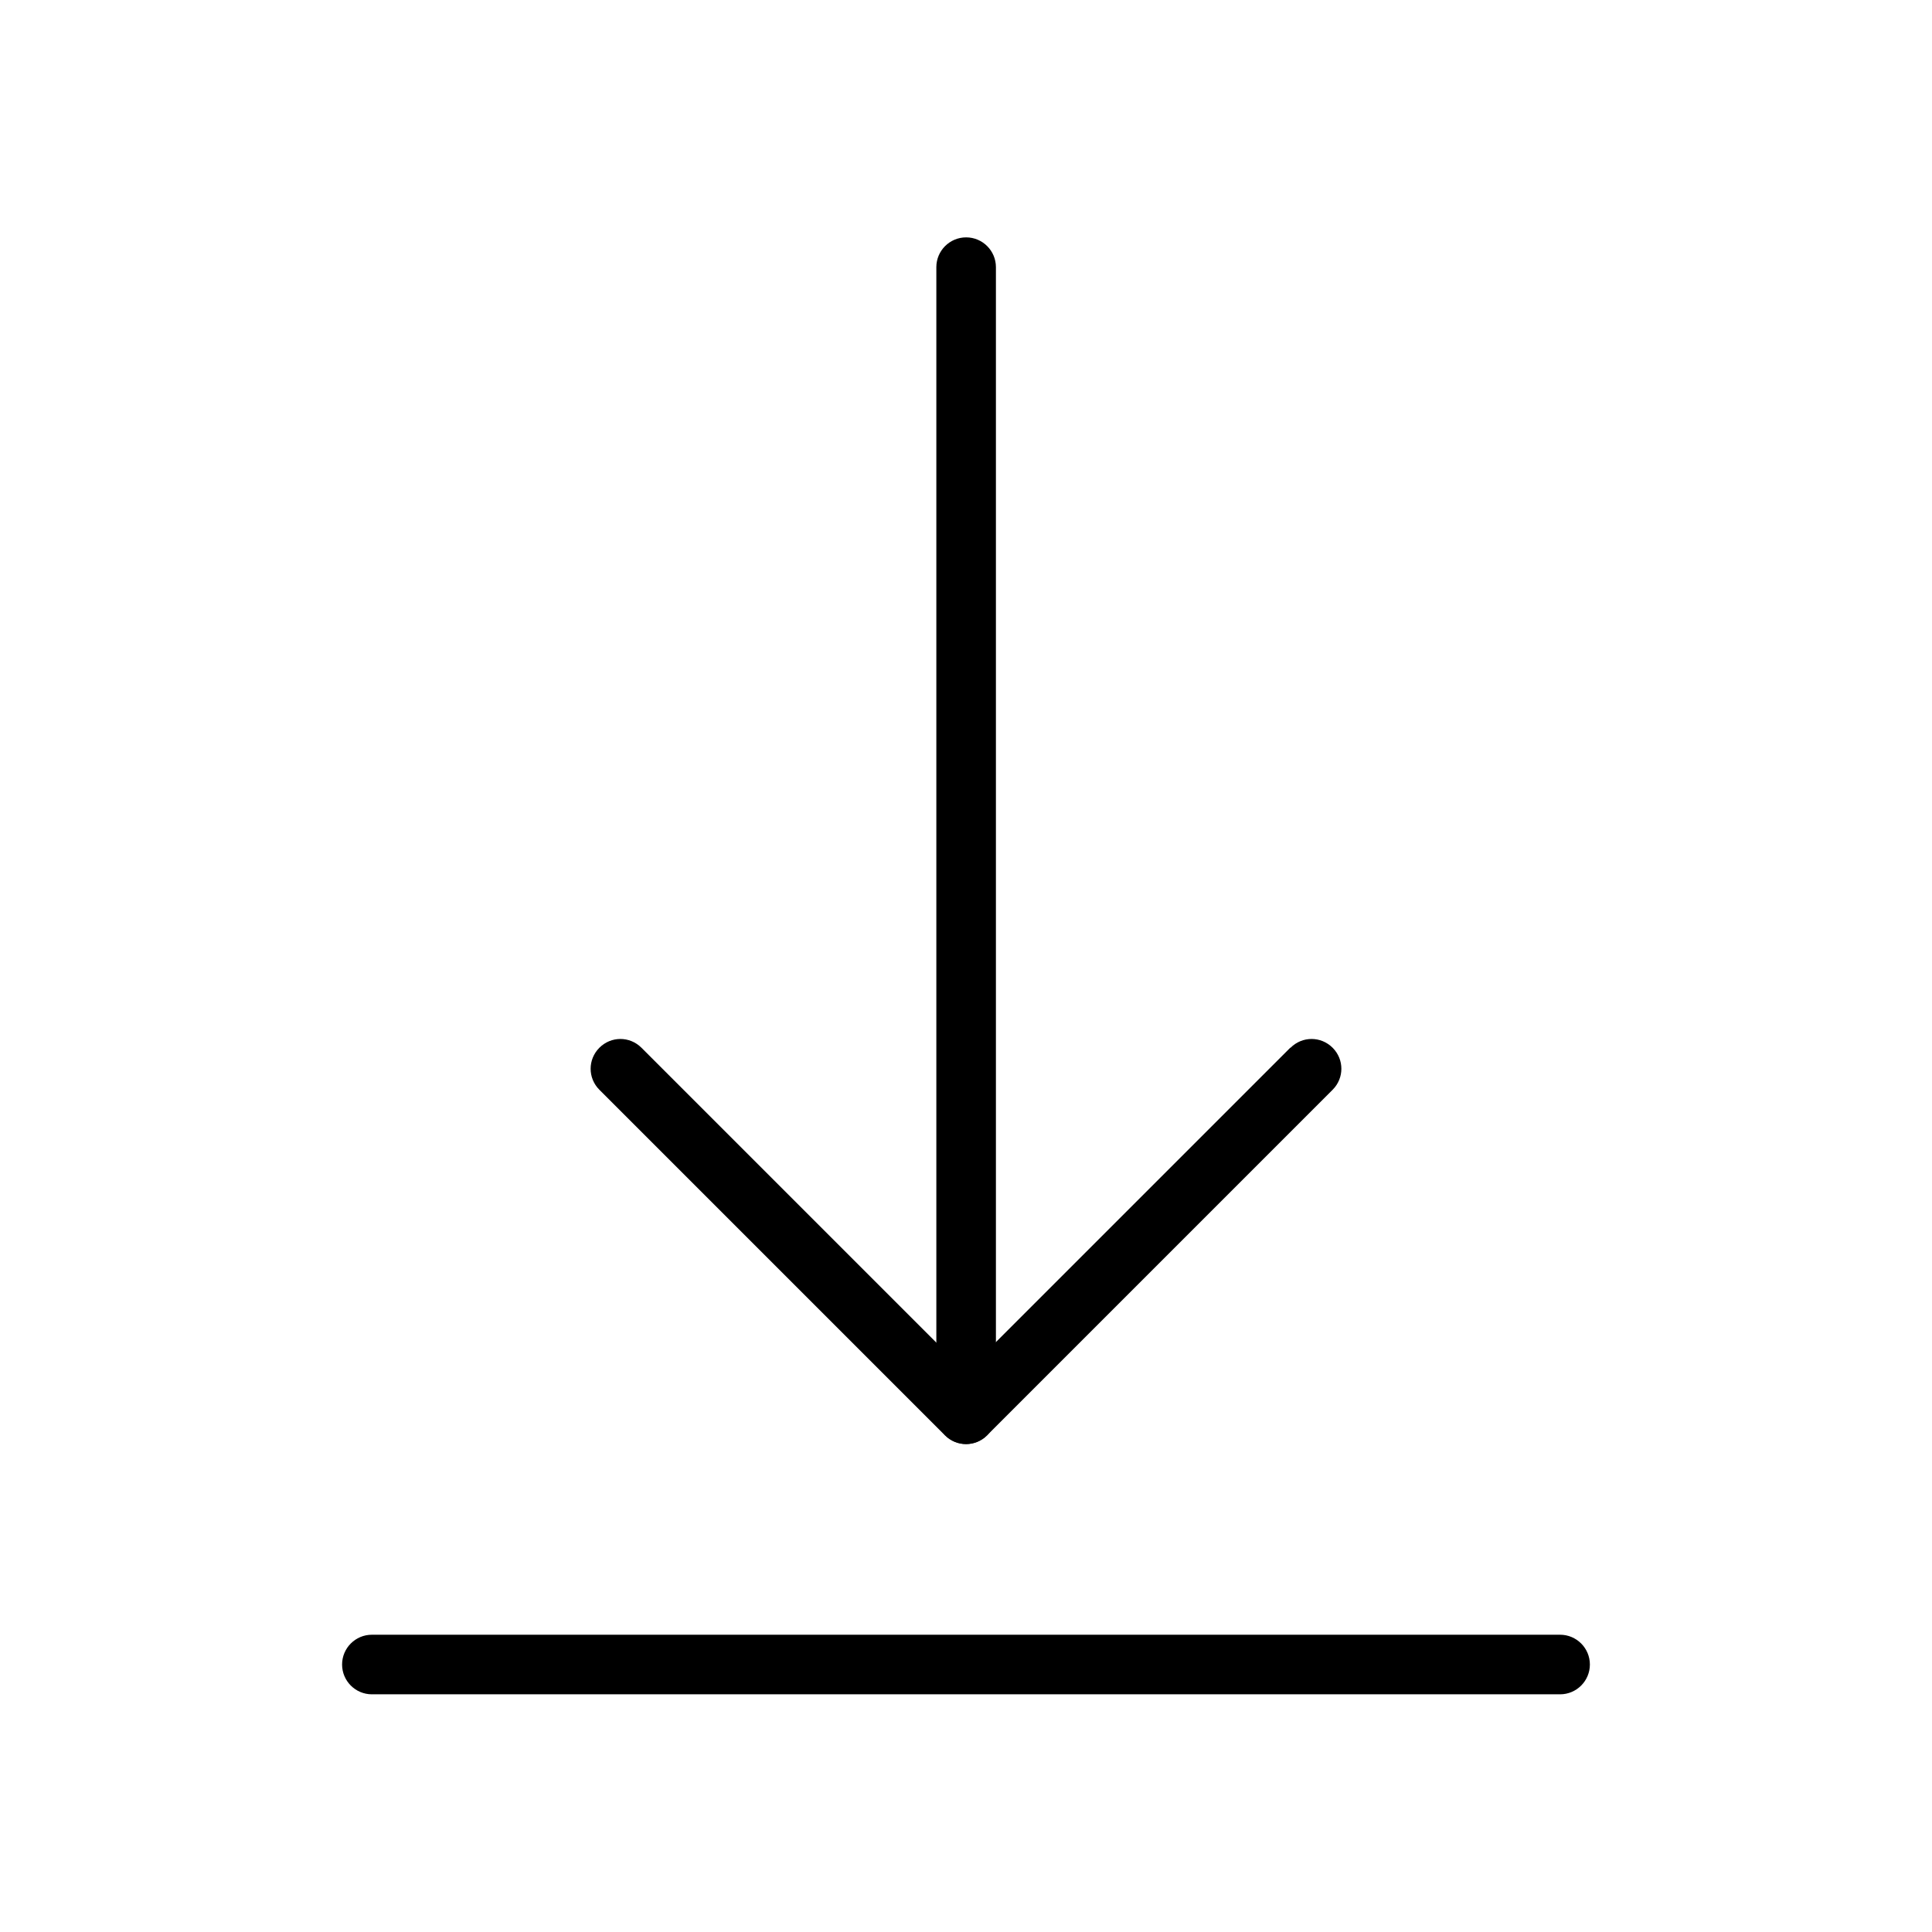 <?xml version="1.0" encoding="UTF-8"?>
<!-- Uploaded to: SVG Repo, www.svgrepo.com, Generator: SVG Repo Mixer Tools -->
<svg fill="#000000" width="800px" height="800px" version="1.1" viewBox="144 144 512 512" xmlns="http://www.w3.org/2000/svg">
 <g>
  <path d="m392.14 214.8c0-4.356 3.543-7.894 7.894-7.894 4.356 0 7.894 3.543 7.894 7.894v303.97c0 4.356-3.543 7.894-7.894 7.894-4.356 0-7.894-3.543-7.894-7.894z"/>
  <path d="m486.01 421.66c3.098-3.098 8.043-3.098 11.145 0 3.098 3.098 3.098 8.043 0 11.145l-91.582 91.582c-3.098 3.098-8.043 3.098-11.145 0l-91.582-91.582c-3.098-3.098-3.098-8.043 0-11.145 3.098-3.098 8.043-3.098 11.145 0l85.973 85.973 85.973-85.973z"/>
  <path d="m242.55 593.01c-4.356 0-7.894-3.543-7.894-7.894 0-4.356 3.543-7.894 7.894-7.894h314.89c4.356 0 7.894 3.543 7.894 7.894 0 4.356-3.543 7.894-7.894 7.894z"/>
 </g>
</svg>